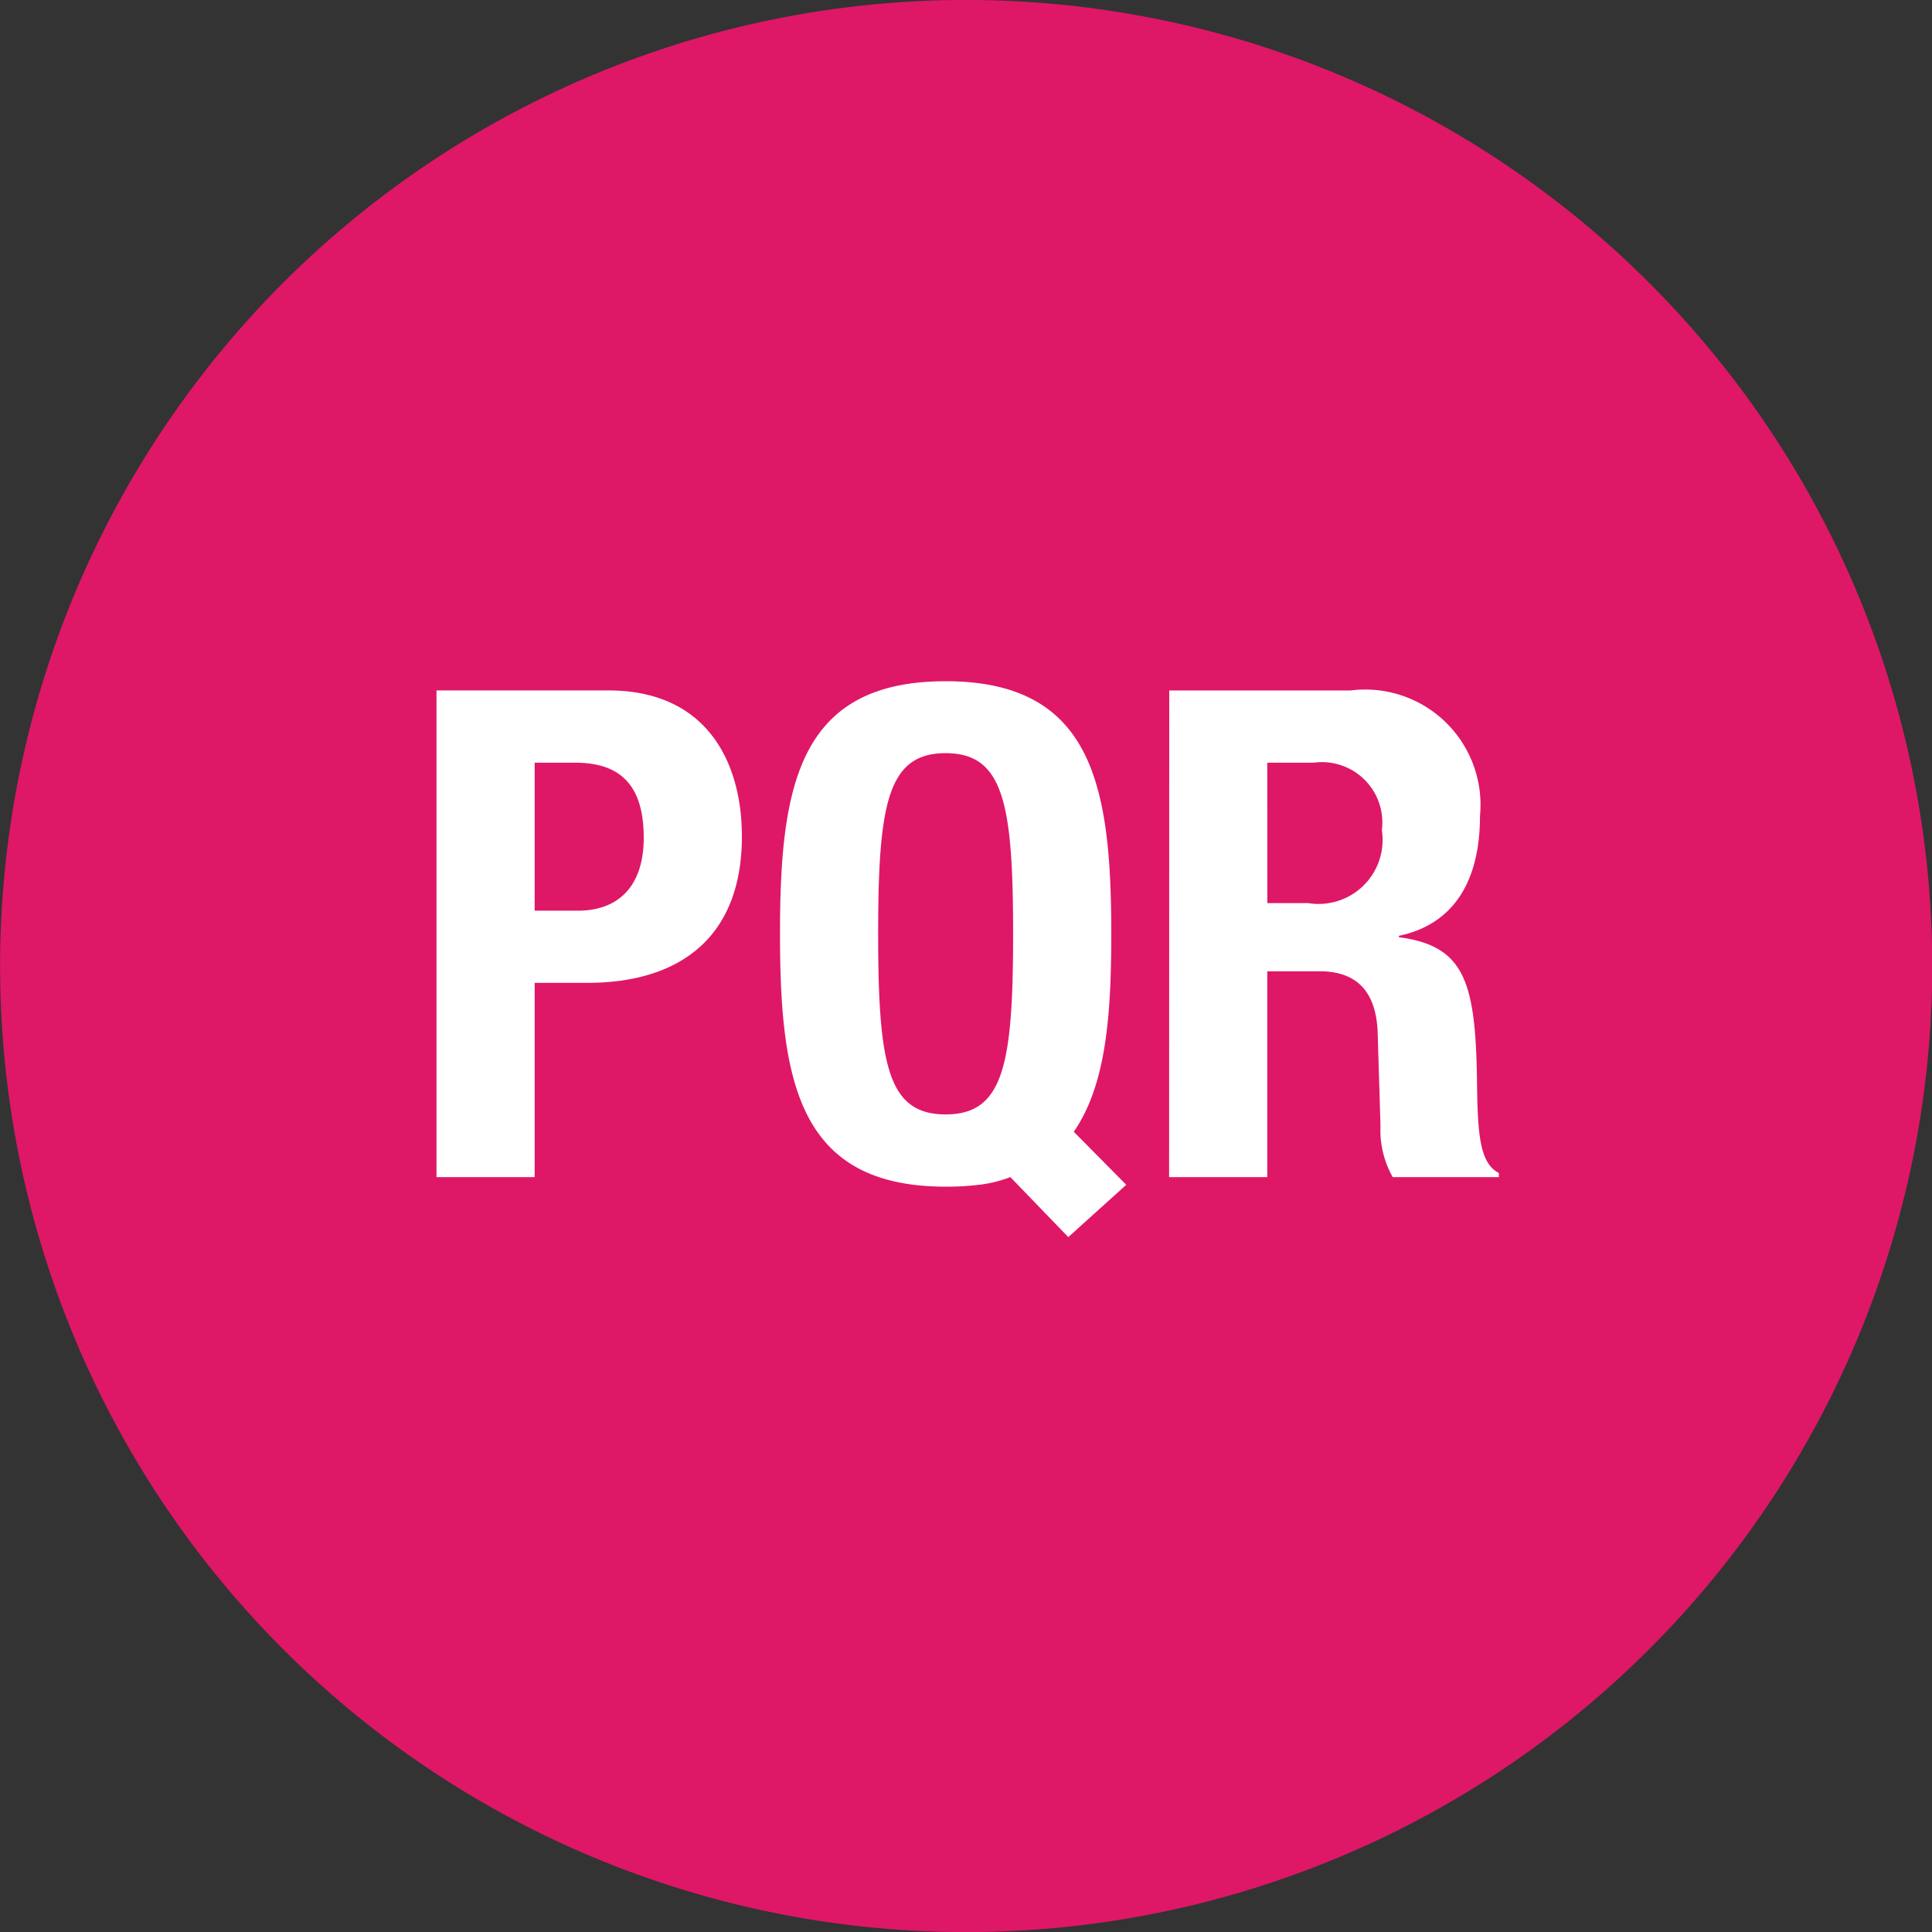 <svg xmlns="http://www.w3.org/2000/svg" width="43.695" height="43.697" viewBox="0 0 43.695 43.697"><rect x="0" y="0" width="43.695" height="43.697" fill="#333333" stroke="none"/><path d="M350.745,461.253A21.849,21.849,0,1,0,328.9,439.406a21.848,21.848,0,0,0,21.848,21.847" transform="translate(-328.898 -417.556)" fill="#df1767"/><path d="M.35,6.126H2.57V1.733H3.757c2.1,0,3.5-1.033,3.5-3.314,0-1.649-.771-3.3-3.021-3.3H.35ZM2.57-3.246h.925c1.11,0,1.542.617,1.542,1.7C5.036-.425,4.435.1,3.556.1H2.57ZM15.95,6.3l-1.187-1.2c.725-1.048.848-2.605.848-4.47,0-3.345-.416-5.719-3.746-5.719S8.119-2.722,8.119.623s.416,5.719,3.746,5.719a6,6,0,0,0,.786-.046,2.912,2.912,0,0,0,.678-.17l1.31,1.357ZM10.339.623c0-2.944.216-4.085,1.526-4.085S13.391-2.321,13.391.623c0,2.96-.216,4.085-1.526,4.085S10.339,3.583,10.339.623Zm8.8-3.869h1.048A1.366,1.366,0,0,1,21.731-1.72,1.448,1.448,0,0,1,20.066-.071h-.925Zm-2.22,9.372h2.22V1.471h1.187c.894,0,1.279.524,1.31,1.387L21.7,4.97a2.145,2.145,0,0,0,.277,1.156h2.4V6.034c-.416-.216-.478-.817-.493-1.973C23.858,1.733,23.627.9,22.116.7V.669C23.365.407,23.95-.579,23.95-2.044A2.608,2.608,0,0,0,21.022-4.88h-4.1Z" transform="translate(9.522 20.496)" fill="#fff"/></svg>